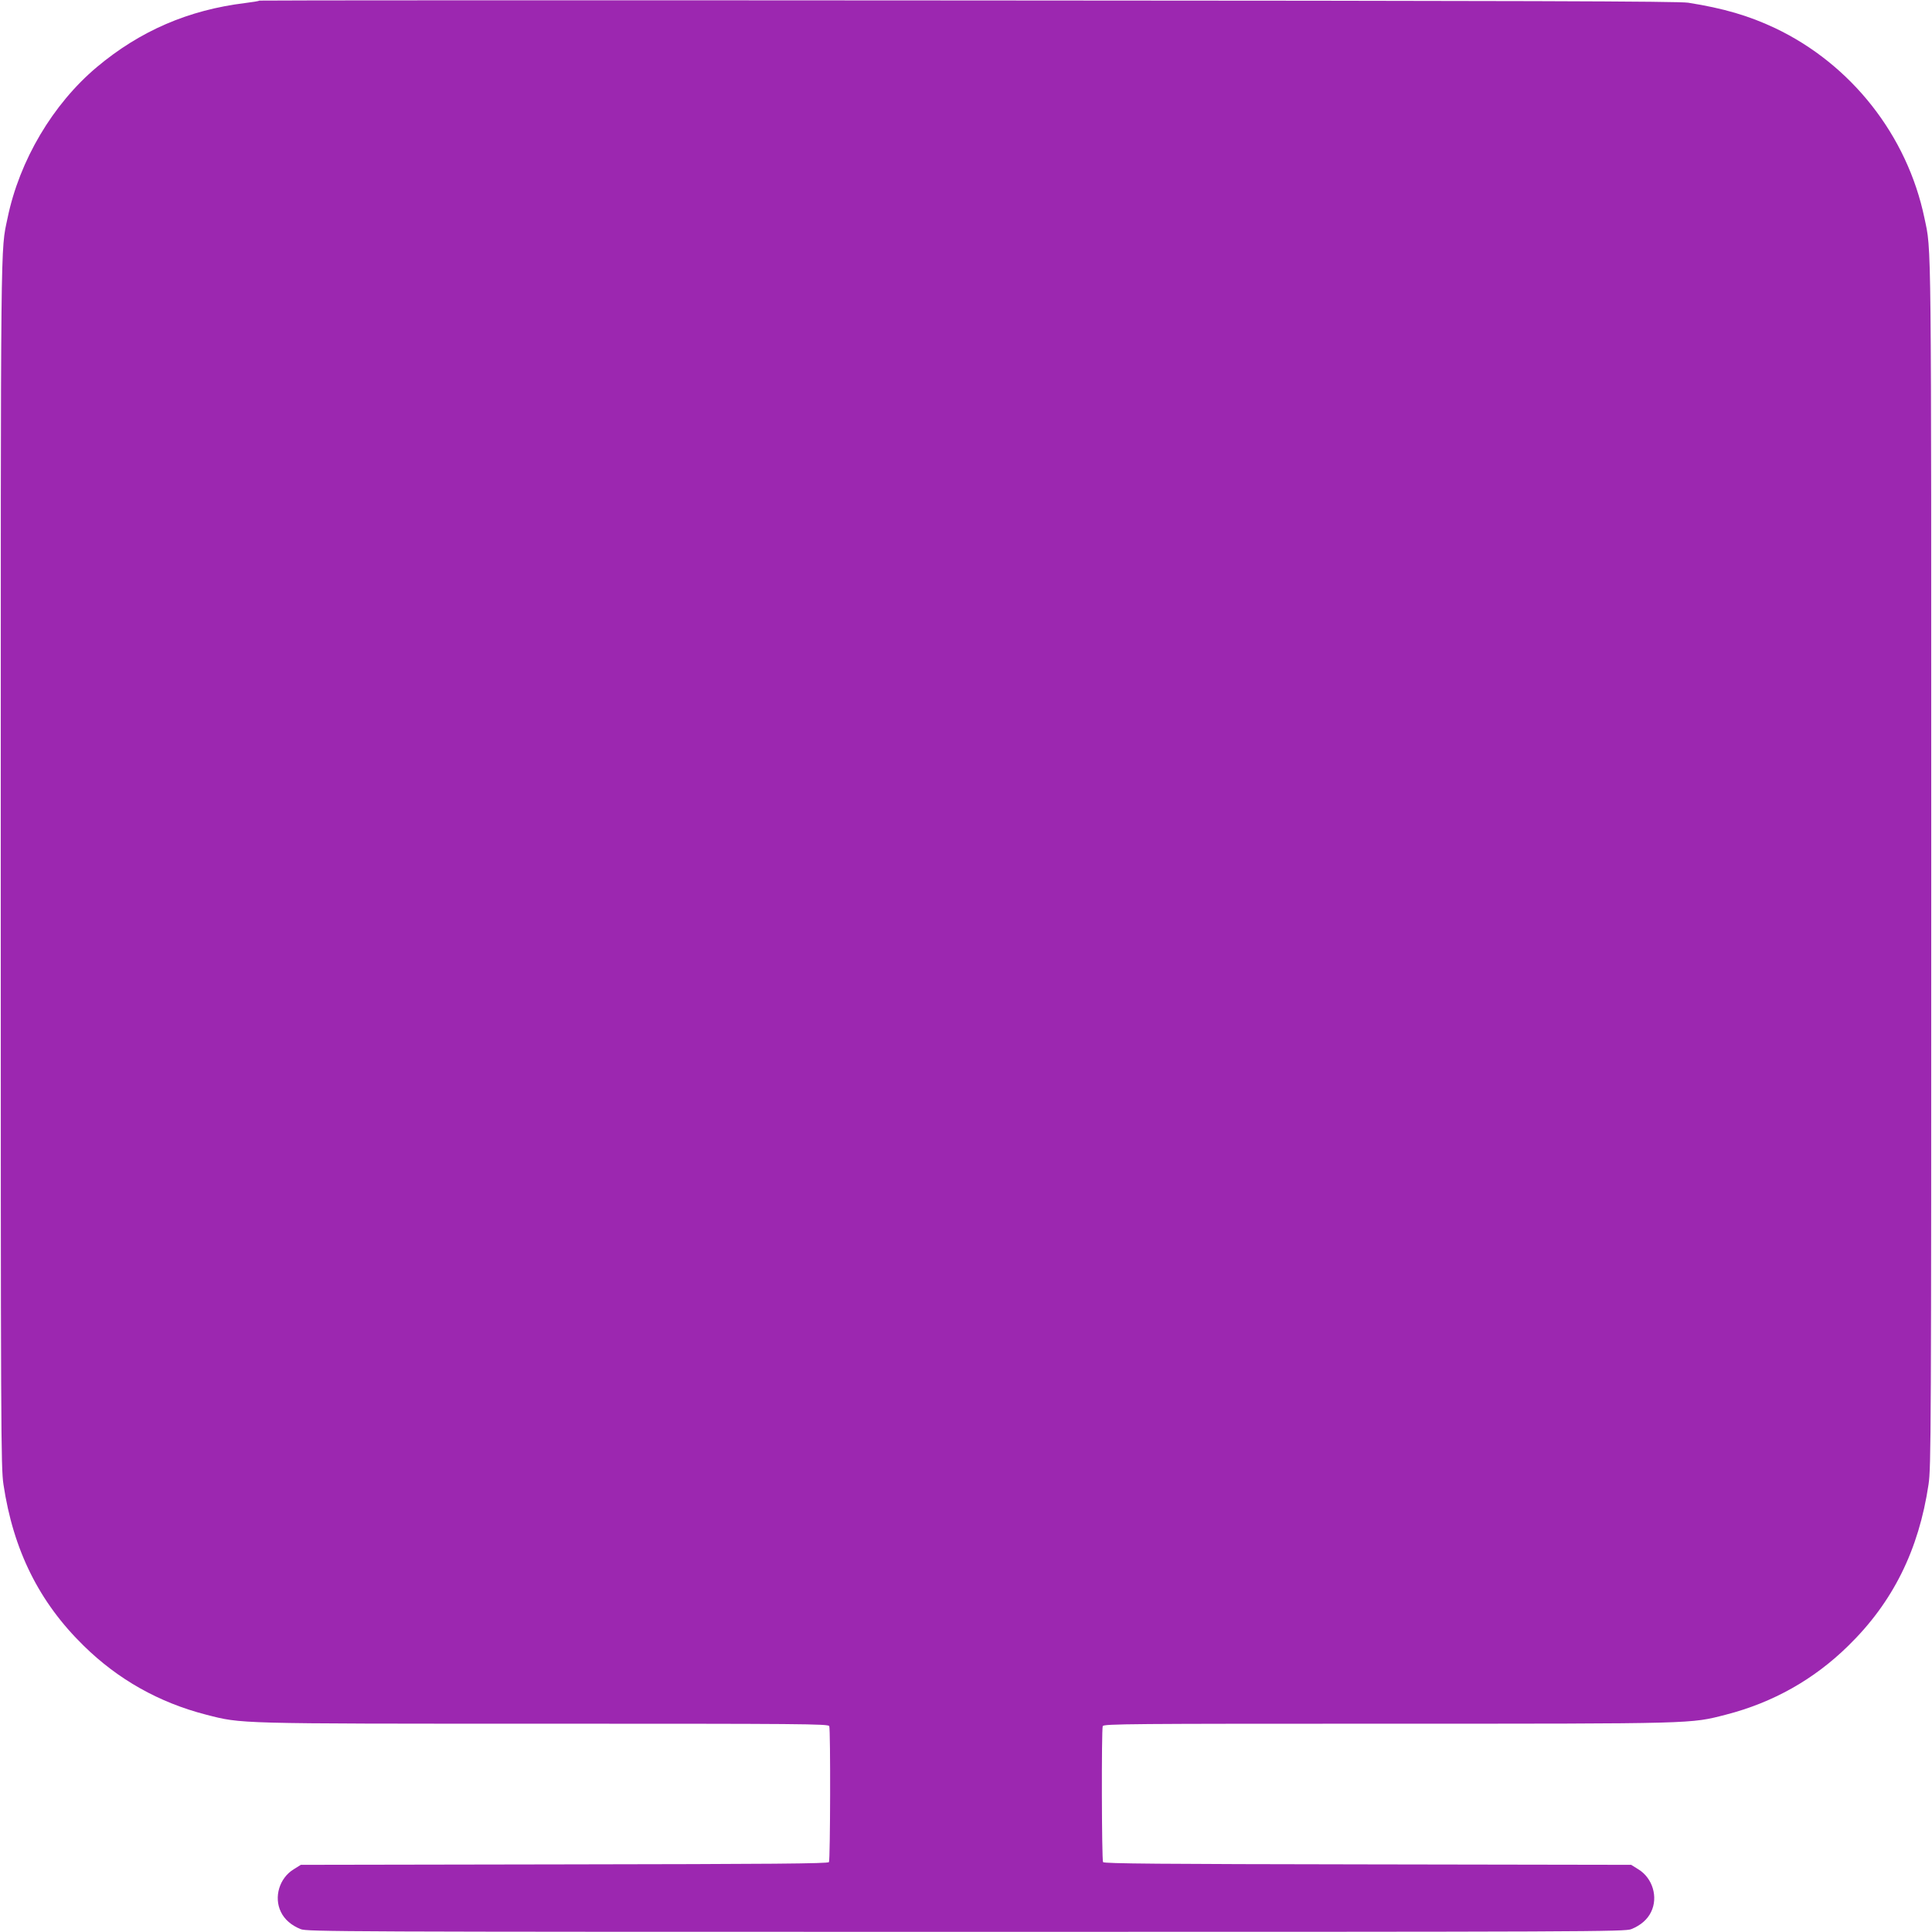 <?xml version="1.0" standalone="no"?>
<!DOCTYPE svg PUBLIC "-//W3C//DTD SVG 20010904//EN"
 "http://www.w3.org/TR/2001/REC-SVG-20010904/DTD/svg10.dtd">
<svg version="1.0" xmlns="http://www.w3.org/2000/svg"
 width="1280pt" height="1280pt" viewBox="0 0 1280 1280"
 preserveAspectRatio="xMidYMid meet">
<g transform="translate(0,1280) scale(0.1,-0.1)"
fill="#9c27b0" stroke="none">
<path d="M1719 12796 c-3 -3 -45 -10 -94 -16 -377 -46 -698 -185 -984 -425
-291 -245 -512 -617 -591 -1000 -47 -224 -45 -37 -45 -4270 0 -3799 1 -4006
18 -4120 65 -435 236 -780 532 -1069 227 -223 499 -376 810 -456 238 -61 186
-60 2246 -60 1702 0 1877 -1 1883 -16 9 -23 7 -887 -2 -901 -6 -10 -381 -13
-1753 -15 l-1746 -3 -48 -30 c-94 -58 -132 -184 -84 -282 24 -50 69 -89 131
-114 41 -17 267 -18 4408 -18 4141 0 4367 1 4408 18 62 25 107 64 131 114 48
98 10 224 -84 282 l-48 30 -1746 3 c-1372 2 -1747 5 -1753 15 -9 14 -11 878
-2 901 6 15 181 16 1883 16 2060 0 2008 -1 2246 60 311 80 583 233 810 456
296 289 467 634 532 1069 17 114 18 321 18 4120 0 4233 2 4046 -45 4270 -114
548 -485 1019 -990 1259 -174 82 -341 131 -575 168 -63 10 -1054 13 -4771 15
-2580 2 -4693 1 -4695 -1z"/>
</g>
</svg>

